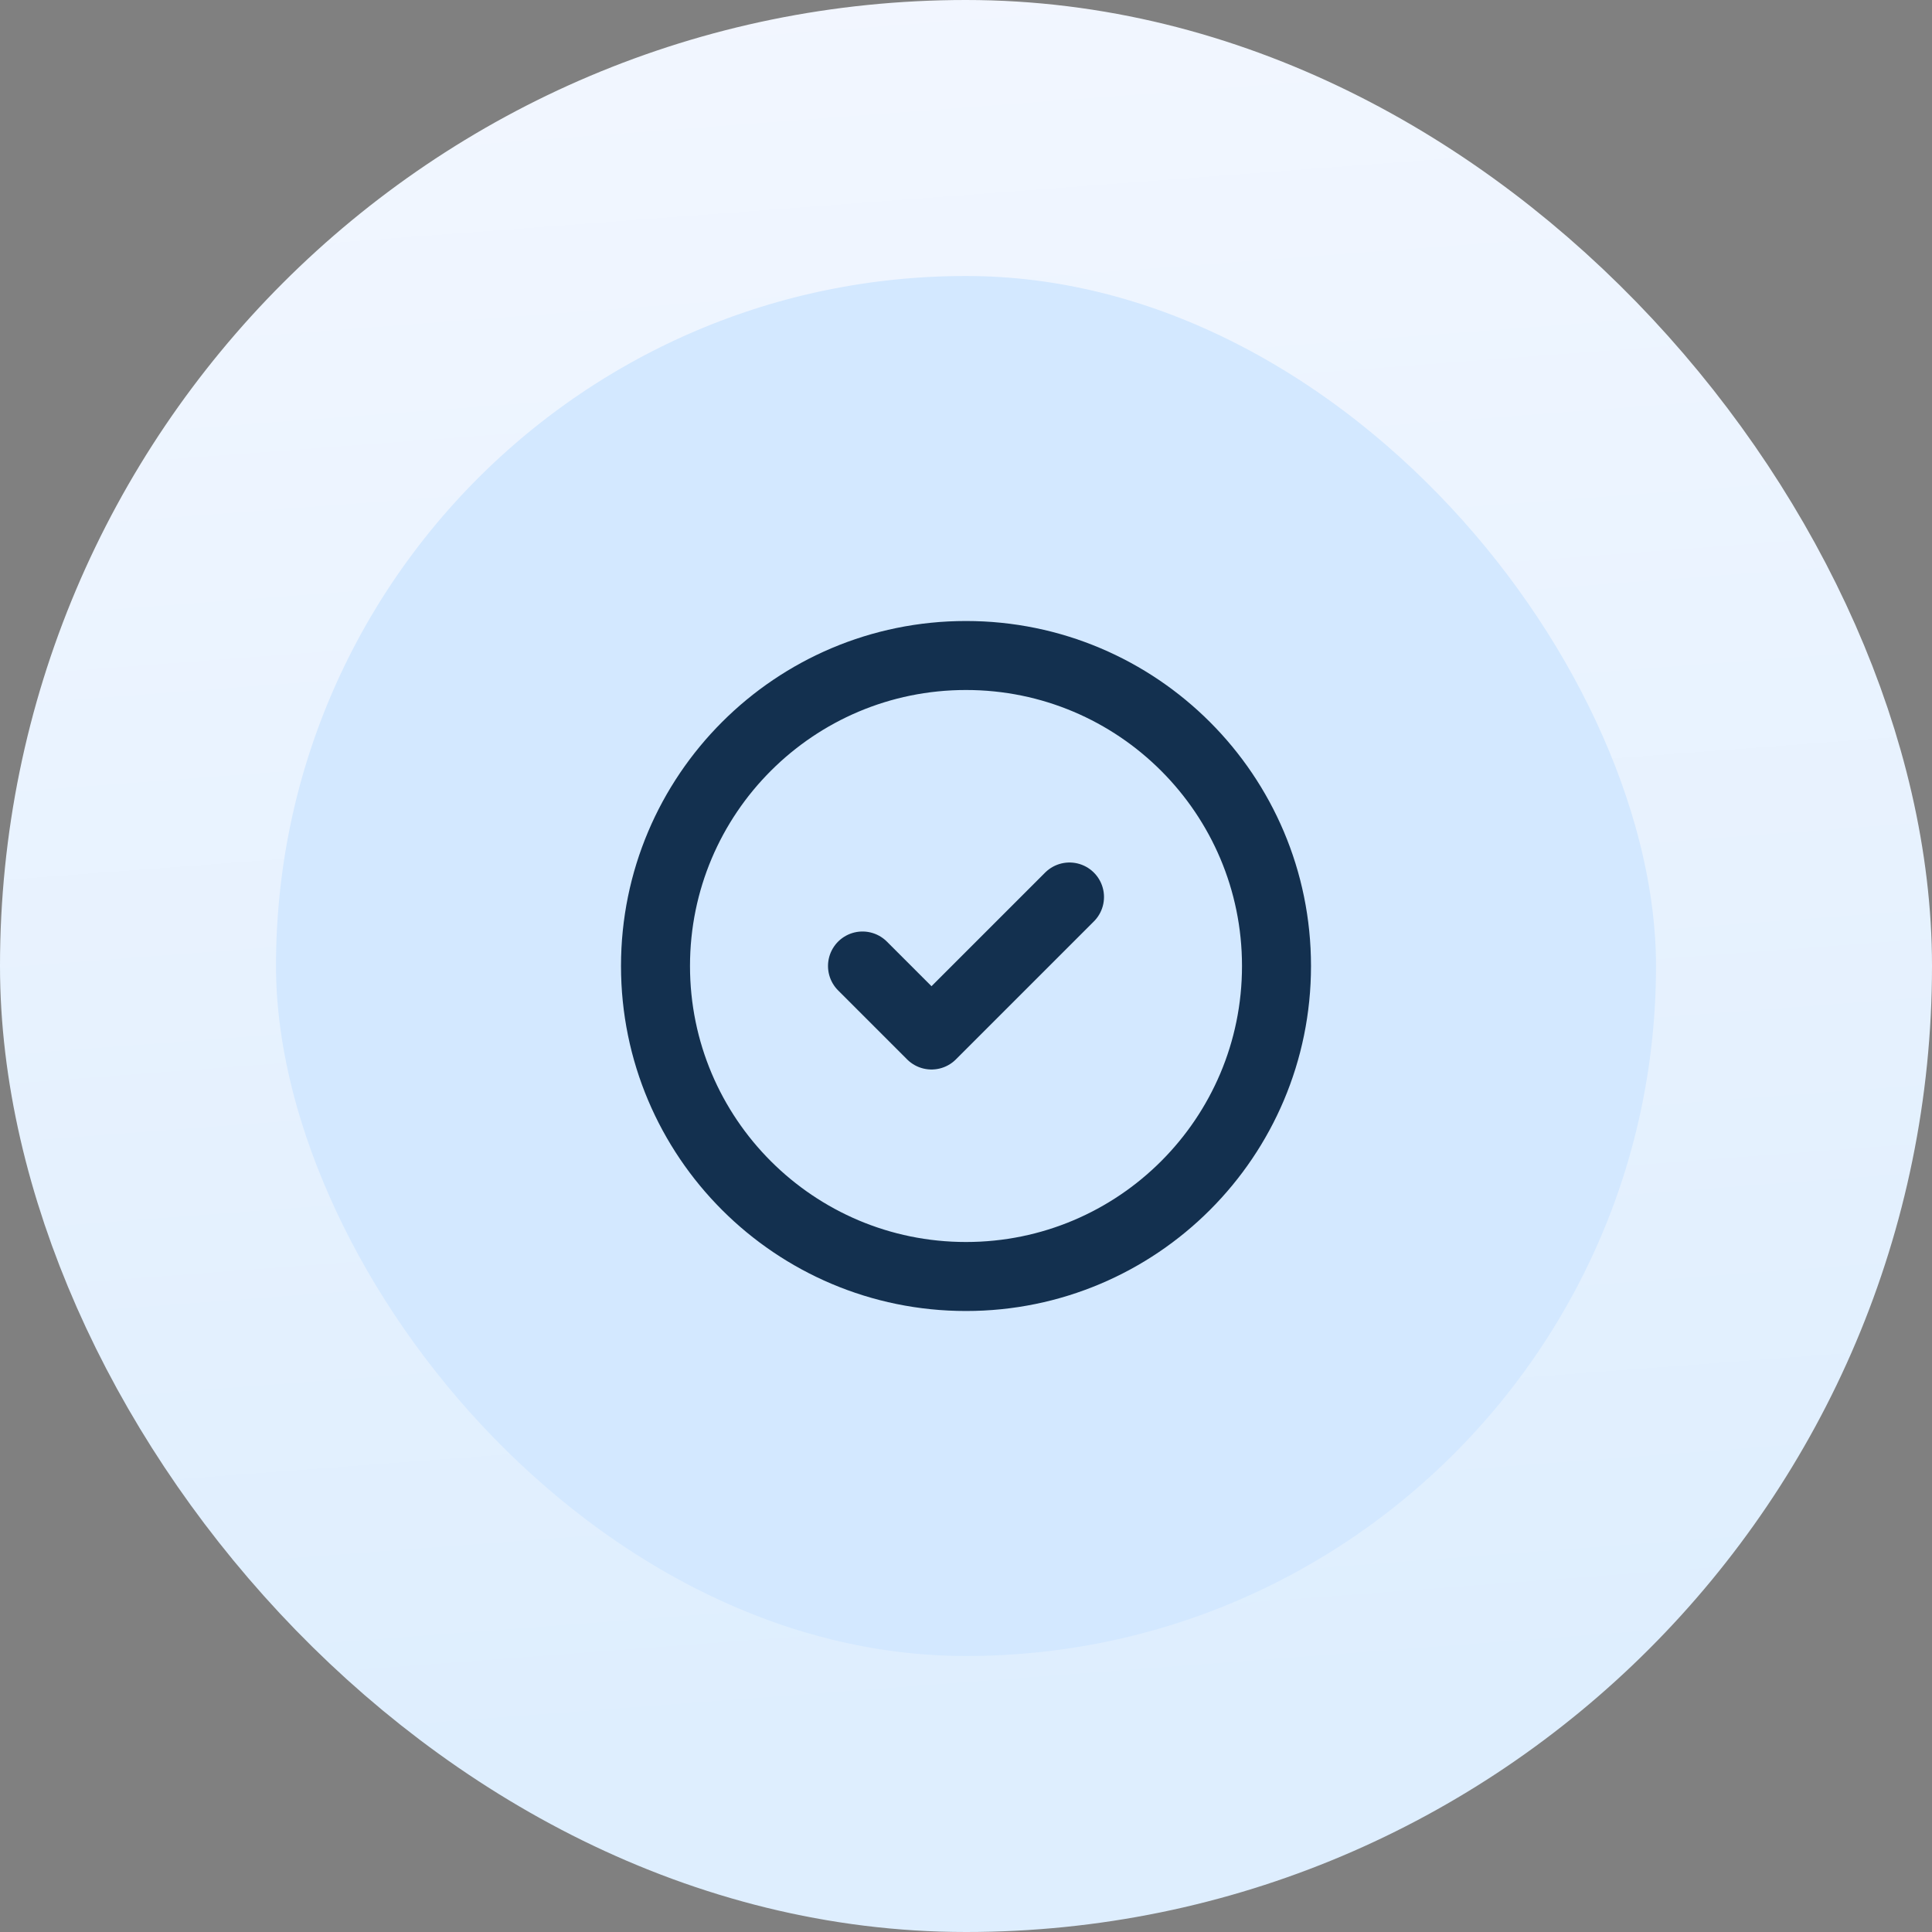 <svg width="56" height="56" viewBox="0 0 56 56" fill="none" xmlns="http://www.w3.org/2000/svg">
<rect x="0" y="0" width="56" height="56" fill="#808080" stroke="none"/>
<g id="Featured icon">
<rect x="4" y="4" width="48" height="48" rx="24" fill="#D3E8FF"/>
<rect x="4" y="4" width="48" height="48" rx="24" stroke="url(#paint0_linear_5248_39276)" stroke-width="8"/>
<g id="Check circle">
<path id="Icon" d="M25 28L27 30L31 26M37 28C37 32.971 32.971 37 28 37C23.029 37 19 32.971 19 28C19 23.029 23.029 19 28 19C32.971 19 37 23.029 37 28Z" stroke="#13304F" stroke-width="2" stroke-linecap="round" stroke-linejoin="round"/>
</g>
</g>
<defs>
<linearGradient id="paint0_linear_5248_39276" x1="26.753" y1="-3.13" x2="30.753" y2="49.816" gradientUnits="userSpaceOnUse">
<stop stop-color="#F3F7FF"/>
<stop offset="1" stop-color="#DEEEFE"/>
</linearGradient>
</defs>
</svg>
